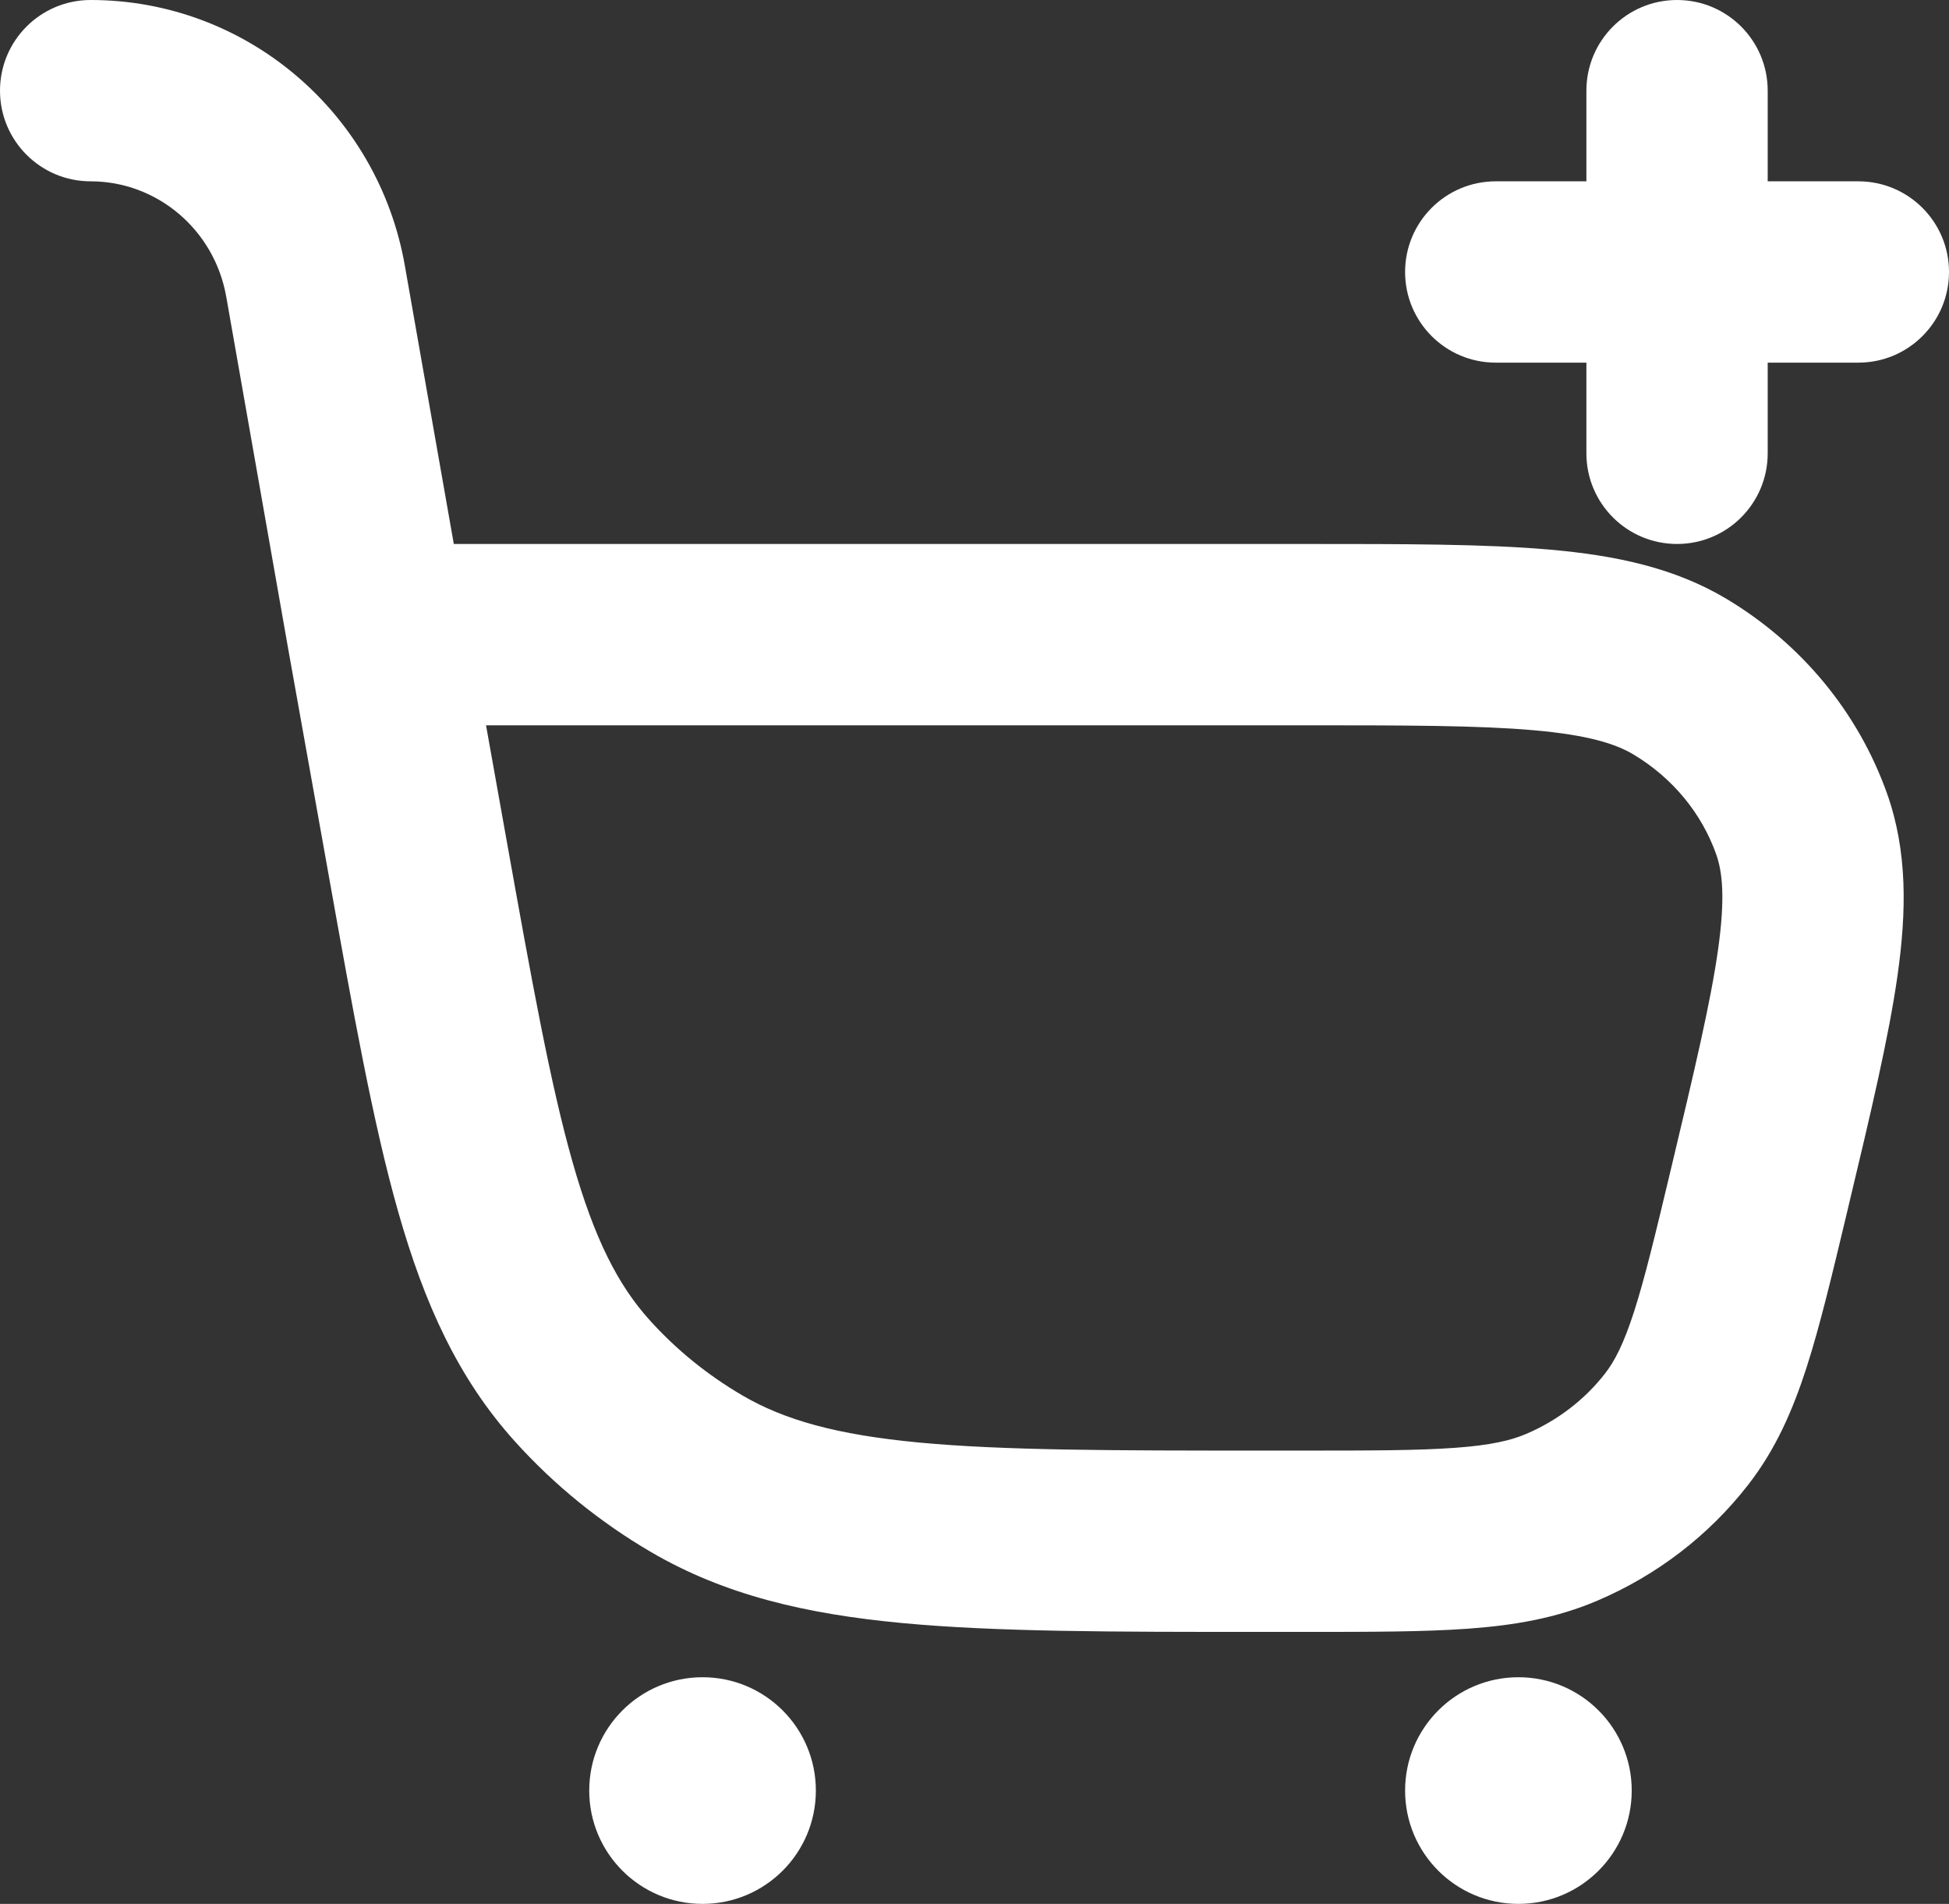 <svg xmlns="http://www.w3.org/2000/svg" fill="none" viewBox="0 0 43 42" height="42" width="43">
<rect x="0" y="0" width="43" height="42" fill="#333333" stroke="none"/>
<path fill="white" d="M0 2C0 0.895 0.895 0 2 0C5.429 0 8.338 2.483 8.931 5.855L10.012 12H28.803C30.993 12 32.768 12 34.184 12.124C35.635 12.251 36.943 12.522 38.099 13.216C39.741 14.2 40.995 15.711 41.633 17.505C42.086 18.782 42.064 20.106 41.865 21.515C41.671 22.883 41.272 24.559 40.782 26.61L40.742 26.78C40.419 28.13 40.152 29.253 39.858 30.165C39.55 31.119 39.175 31.974 38.573 32.75C37.702 33.873 36.552 34.753 35.239 35.312C34.338 35.697 33.41 35.855 32.39 35.929C31.411 36 30.223 36 28.782 36H27.797C24.556 36 21.984 36 19.908 35.805C17.778 35.605 15.986 35.187 14.361 34.237C13.239 33.581 12.226 32.759 11.361 31.799C10.101 30.402 9.359 28.748 8.787 26.738C8.232 24.79 7.793 22.336 7.244 19.264L6.365 14.352L6.364 14.347L4.992 6.548C4.73 5.059 3.457 4 2 4C0.895 4 0 3.105 0 2ZM33.835 16.109C32.614 16.002 31.015 16 28.709 16H10.723L11.162 18.455C11.735 21.656 12.141 23.91 12.634 25.643C13.117 27.337 13.636 28.349 14.332 29.121C14.918 29.772 15.609 30.333 16.379 30.783C17.303 31.323 18.45 31.65 20.283 31.823C22.149 31.998 24.534 32 27.898 32H28.709C30.241 32 31.283 31.999 32.1 31.939C32.892 31.882 33.334 31.776 33.67 31.633C34.368 31.335 34.966 30.873 35.413 30.298C35.621 30.029 35.819 29.656 36.051 28.937C36.291 28.192 36.524 27.221 36.868 25.778C37.386 23.607 37.74 22.114 37.904 20.954C38.066 19.812 38.002 19.236 37.863 18.844C37.544 17.946 36.907 17.165 36.042 16.646C35.646 16.409 35.042 16.215 33.835 16.109Z" clip-rule="evenodd" fill-rule="evenodd"></path>
<path fill="white" d="M15.5 42C16.881 42 18 40.881 18 39.5C18 38.119 16.881 37 15.5 37C14.119 37 13 38.119 13 39.5C13 40.881 14.119 42 15.5 42Z"></path>
<path fill="white" d="M36 39.5C36 40.881 34.881 42 33.5 42C32.119 42 31 40.881 31 39.5C31 38.119 32.119 37 33.5 37C34.881 37 36 38.119 36 39.5Z"></path>
<path fill="white" d="M39 2C39 0.895 38.105 0 37 0C35.895 0 35 0.895 35 2V4H33C31.895 4 31 4.895 31 6C31 7.105 31.895 8 33 8H35V10C35 11.105 35.895 12 37 12C38.105 12 39 11.105 39 10V8H41C42.105 8 43 7.105 43 6C43 4.895 42.105 4 41 4H39V2Z"></path>
</svg>

